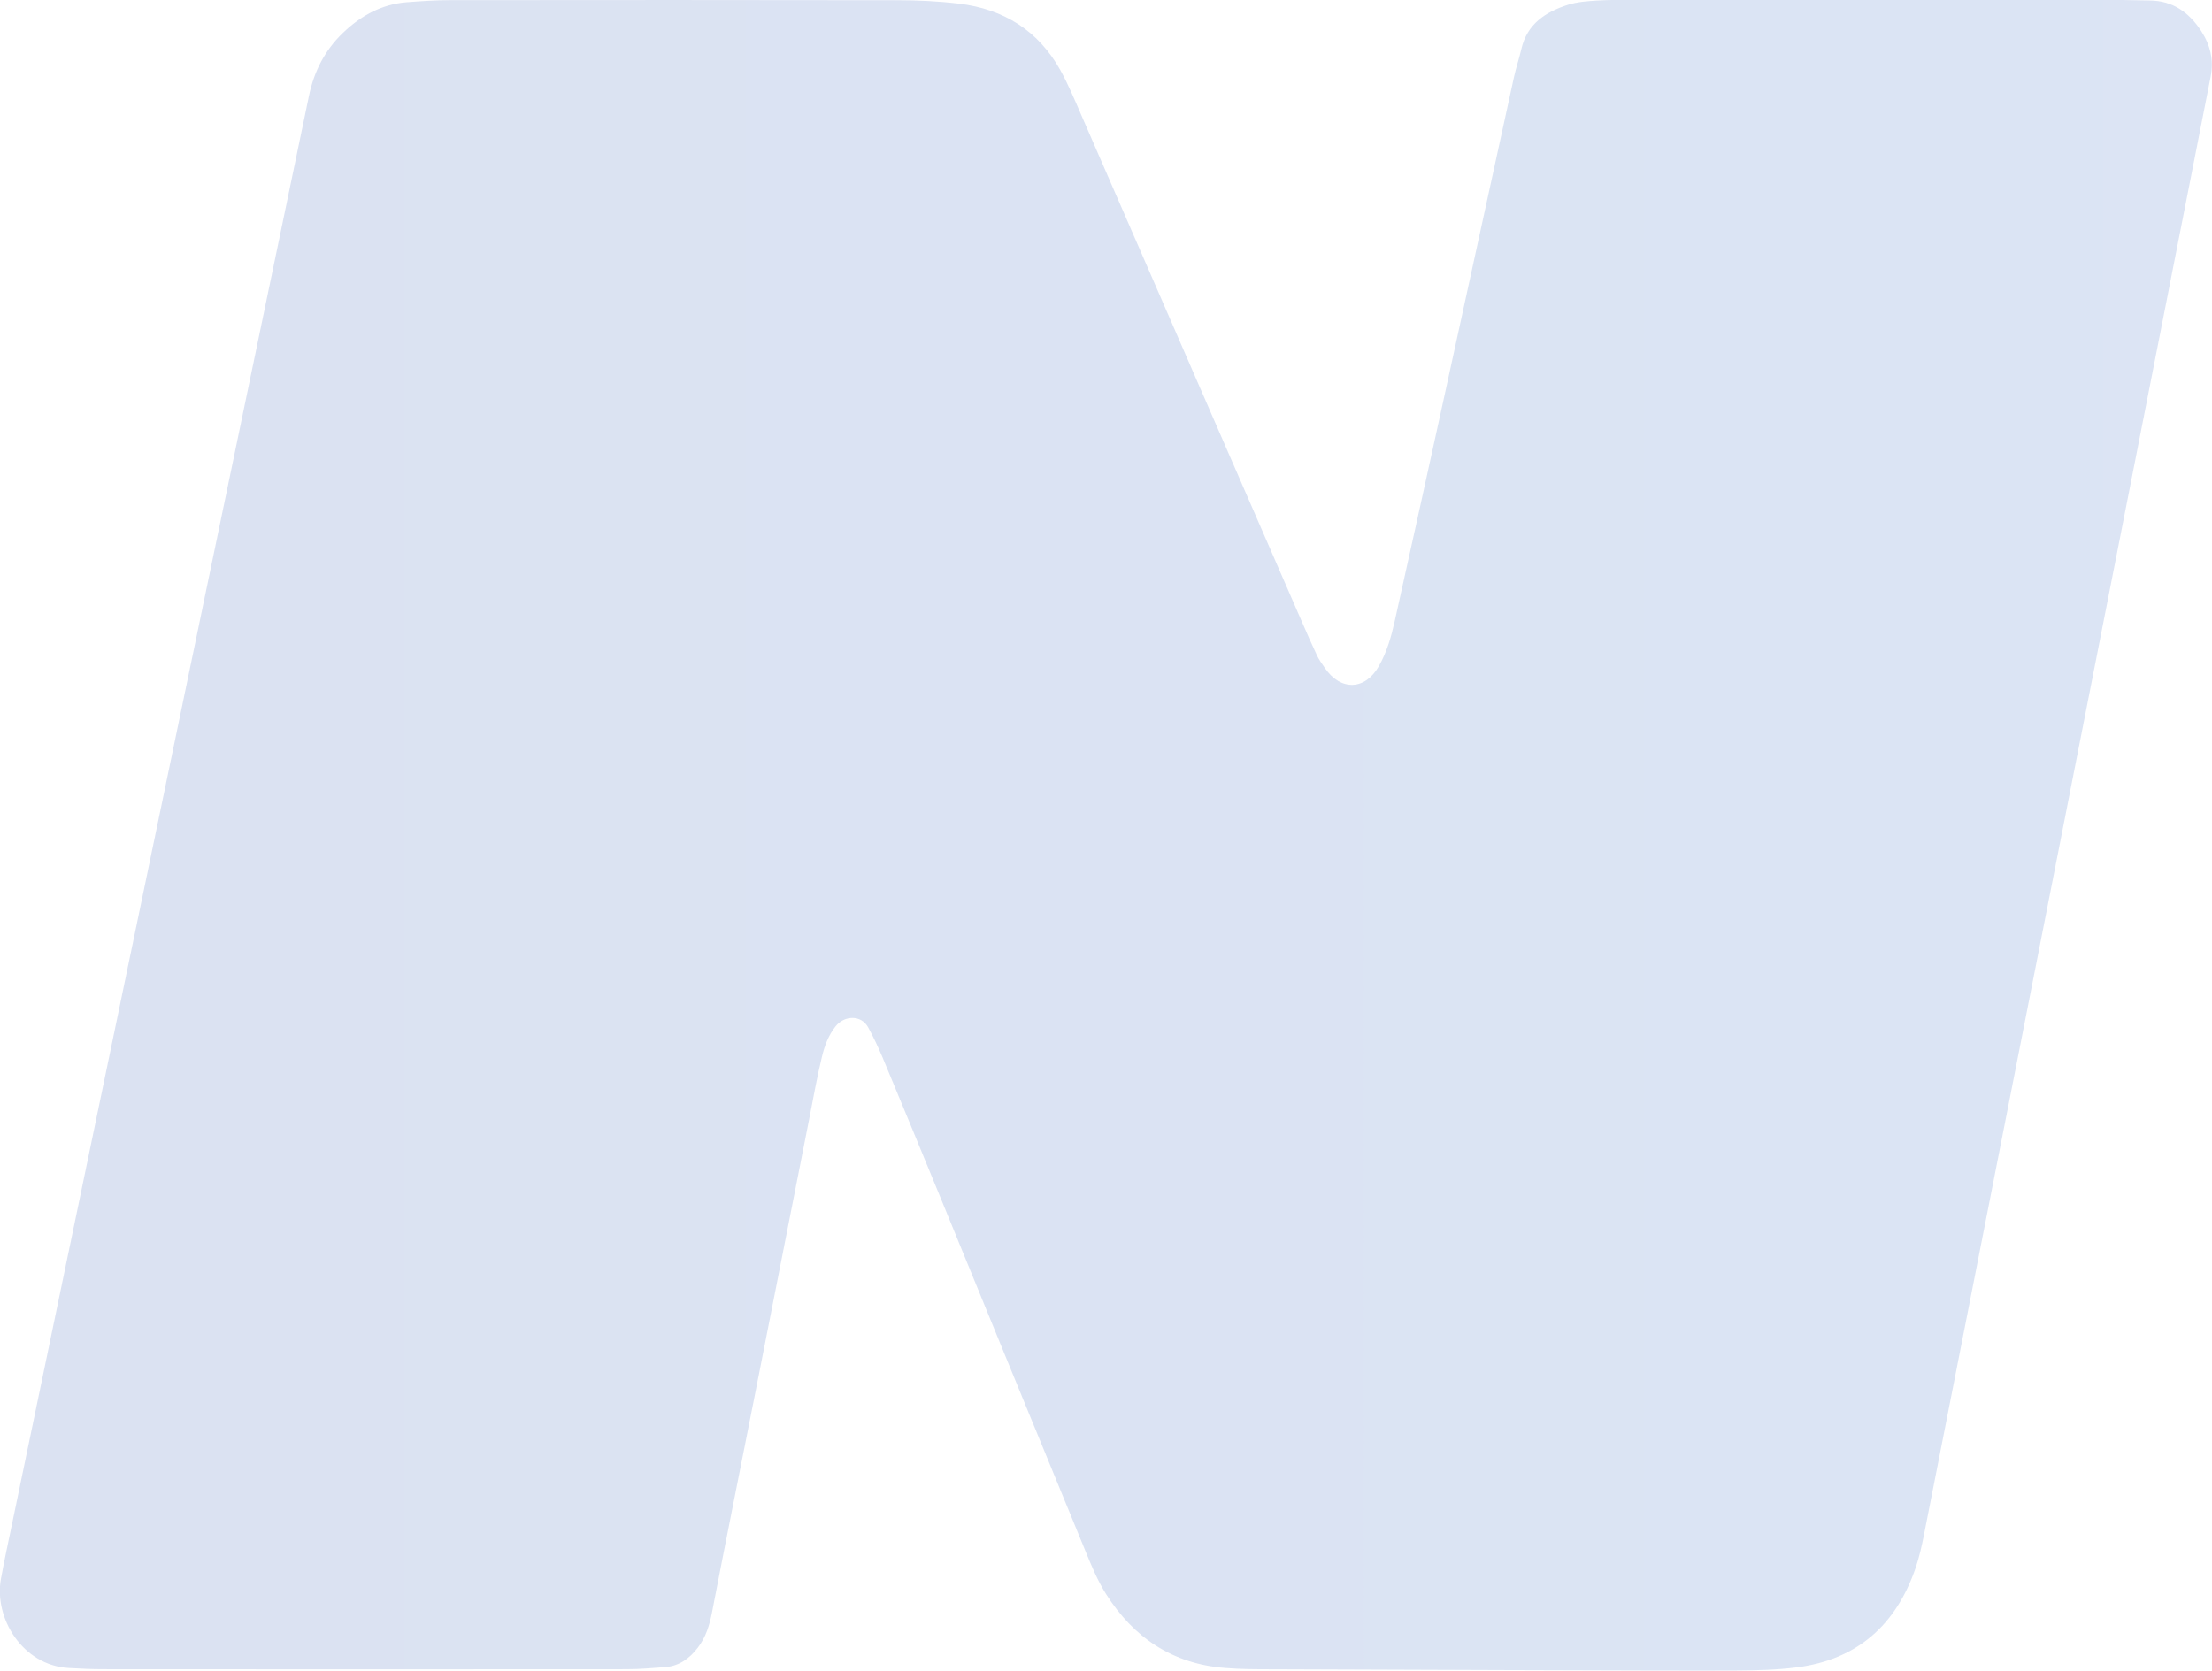 <?xml version="1.0" encoding="UTF-8"?>
<svg id="b" data-name="レイヤー 2" xmlns="http://www.w3.org/2000/svg" width="314.99" height="237.97" xmlns:xlink="http://www.w3.org/1999/xlink" viewBox="0 0 314.99 237.97">
  <defs>
    <style>
      .e {
        fill: url(#d);
        opacity: .15;
      }
    </style>
    <linearGradient id="d" data-name="名称未設定グラデーション 118" x1="-584.42" y1="118.99" x2="1218.61" y2="118.99" gradientUnits="userSpaceOnUse">
      <stop offset="0" stop-color="#002086"/>
      <stop offset="1" stop-color="#2278e4"/>
    </linearGradient>
  </defs>
  <g id="c" data-name="レイヤー 1">
    <path class="e" d="M43.99,13.69c.72-3.49,2.25-6.5,4.81-8.97,2.55-2.46,5.53-4.12,9.13-4.4,2.06-.16,4.13-.3,6.2-.3,21.18-.02,42.36-.03,63.54.01,2.99,0,5.99.14,8.96.5,6.32.78,11.25,3.85,14.38,9.49,1.11,2.01,2,4.14,2.91,6.24,10.47,24.03,20.92,48.06,31.38,72.09.73,1.69,1.47,3.37,2.25,5.03.29.62.72,1.18,1.1,1.75,2.27,3.33,5.74,3.19,7.69-.23,1.16-2.03,1.78-4.24,2.28-6.48,2.35-10.54,4.67-21.09,6.98-31.64,3.34-15.26,6.65-30.53,9.99-45.79.29-1.35.75-2.66,1.05-4,.82-3.59,3.46-5.29,6.65-6.31,1.3-.41,2.72-.51,4.09-.6,1.84-.11,3.68-.1,5.52-.1,22.56,0,45.12,0,67.68,0,1.84,0,3.68.08,5.52.09,3.32.02,5.66,1.73,7.37,4.38,1.28,1.98,1.81,4.1,1.31,6.56l-40.81,207.62c-.31,1.57-.67,3.16-1.18,4.67-2.78,8.13-8.3,13.09-16.93,14.19-2.96.38-5.97.43-8.96.45-10.82.05-54.56-.16-65.61-.18-2.3,0-4.61,0-6.9-.19-7.43-.59-12.98-4.33-16.89-10.53-1.22-1.93-2.1-4.09-2.97-6.21-7-17-13.96-34.03-20.93-51.04-2.62-6.38-5.25-12.76-7.9-19.12-.62-1.48-1.31-2.94-2.08-4.35-.96-1.76-3.34-1.74-4.62-.15-1.05,1.31-1.59,2.82-1.96,4.37-.71,2.9-1.22,5.85-1.8,8.78-2.57,13.07-5.14,26.15-7.72,39.22-2.04,10.37-4.13,20.73-6.13,31.11-.36,1.85-.89,3.58-2.04,5.06-1.16,1.5-2.63,2.59-4.6,2.74-1.83.14-3.67.3-5.51.3-24.86.02-49.72.02-74.59,0-1.61,0-3.22-.08-4.83-.17-6.62-.35-10.7-7.12-9.69-12.69.45-2.49.99-4.96,1.5-7.43L43.99,13.69Z"/>
  </g>
</svg>